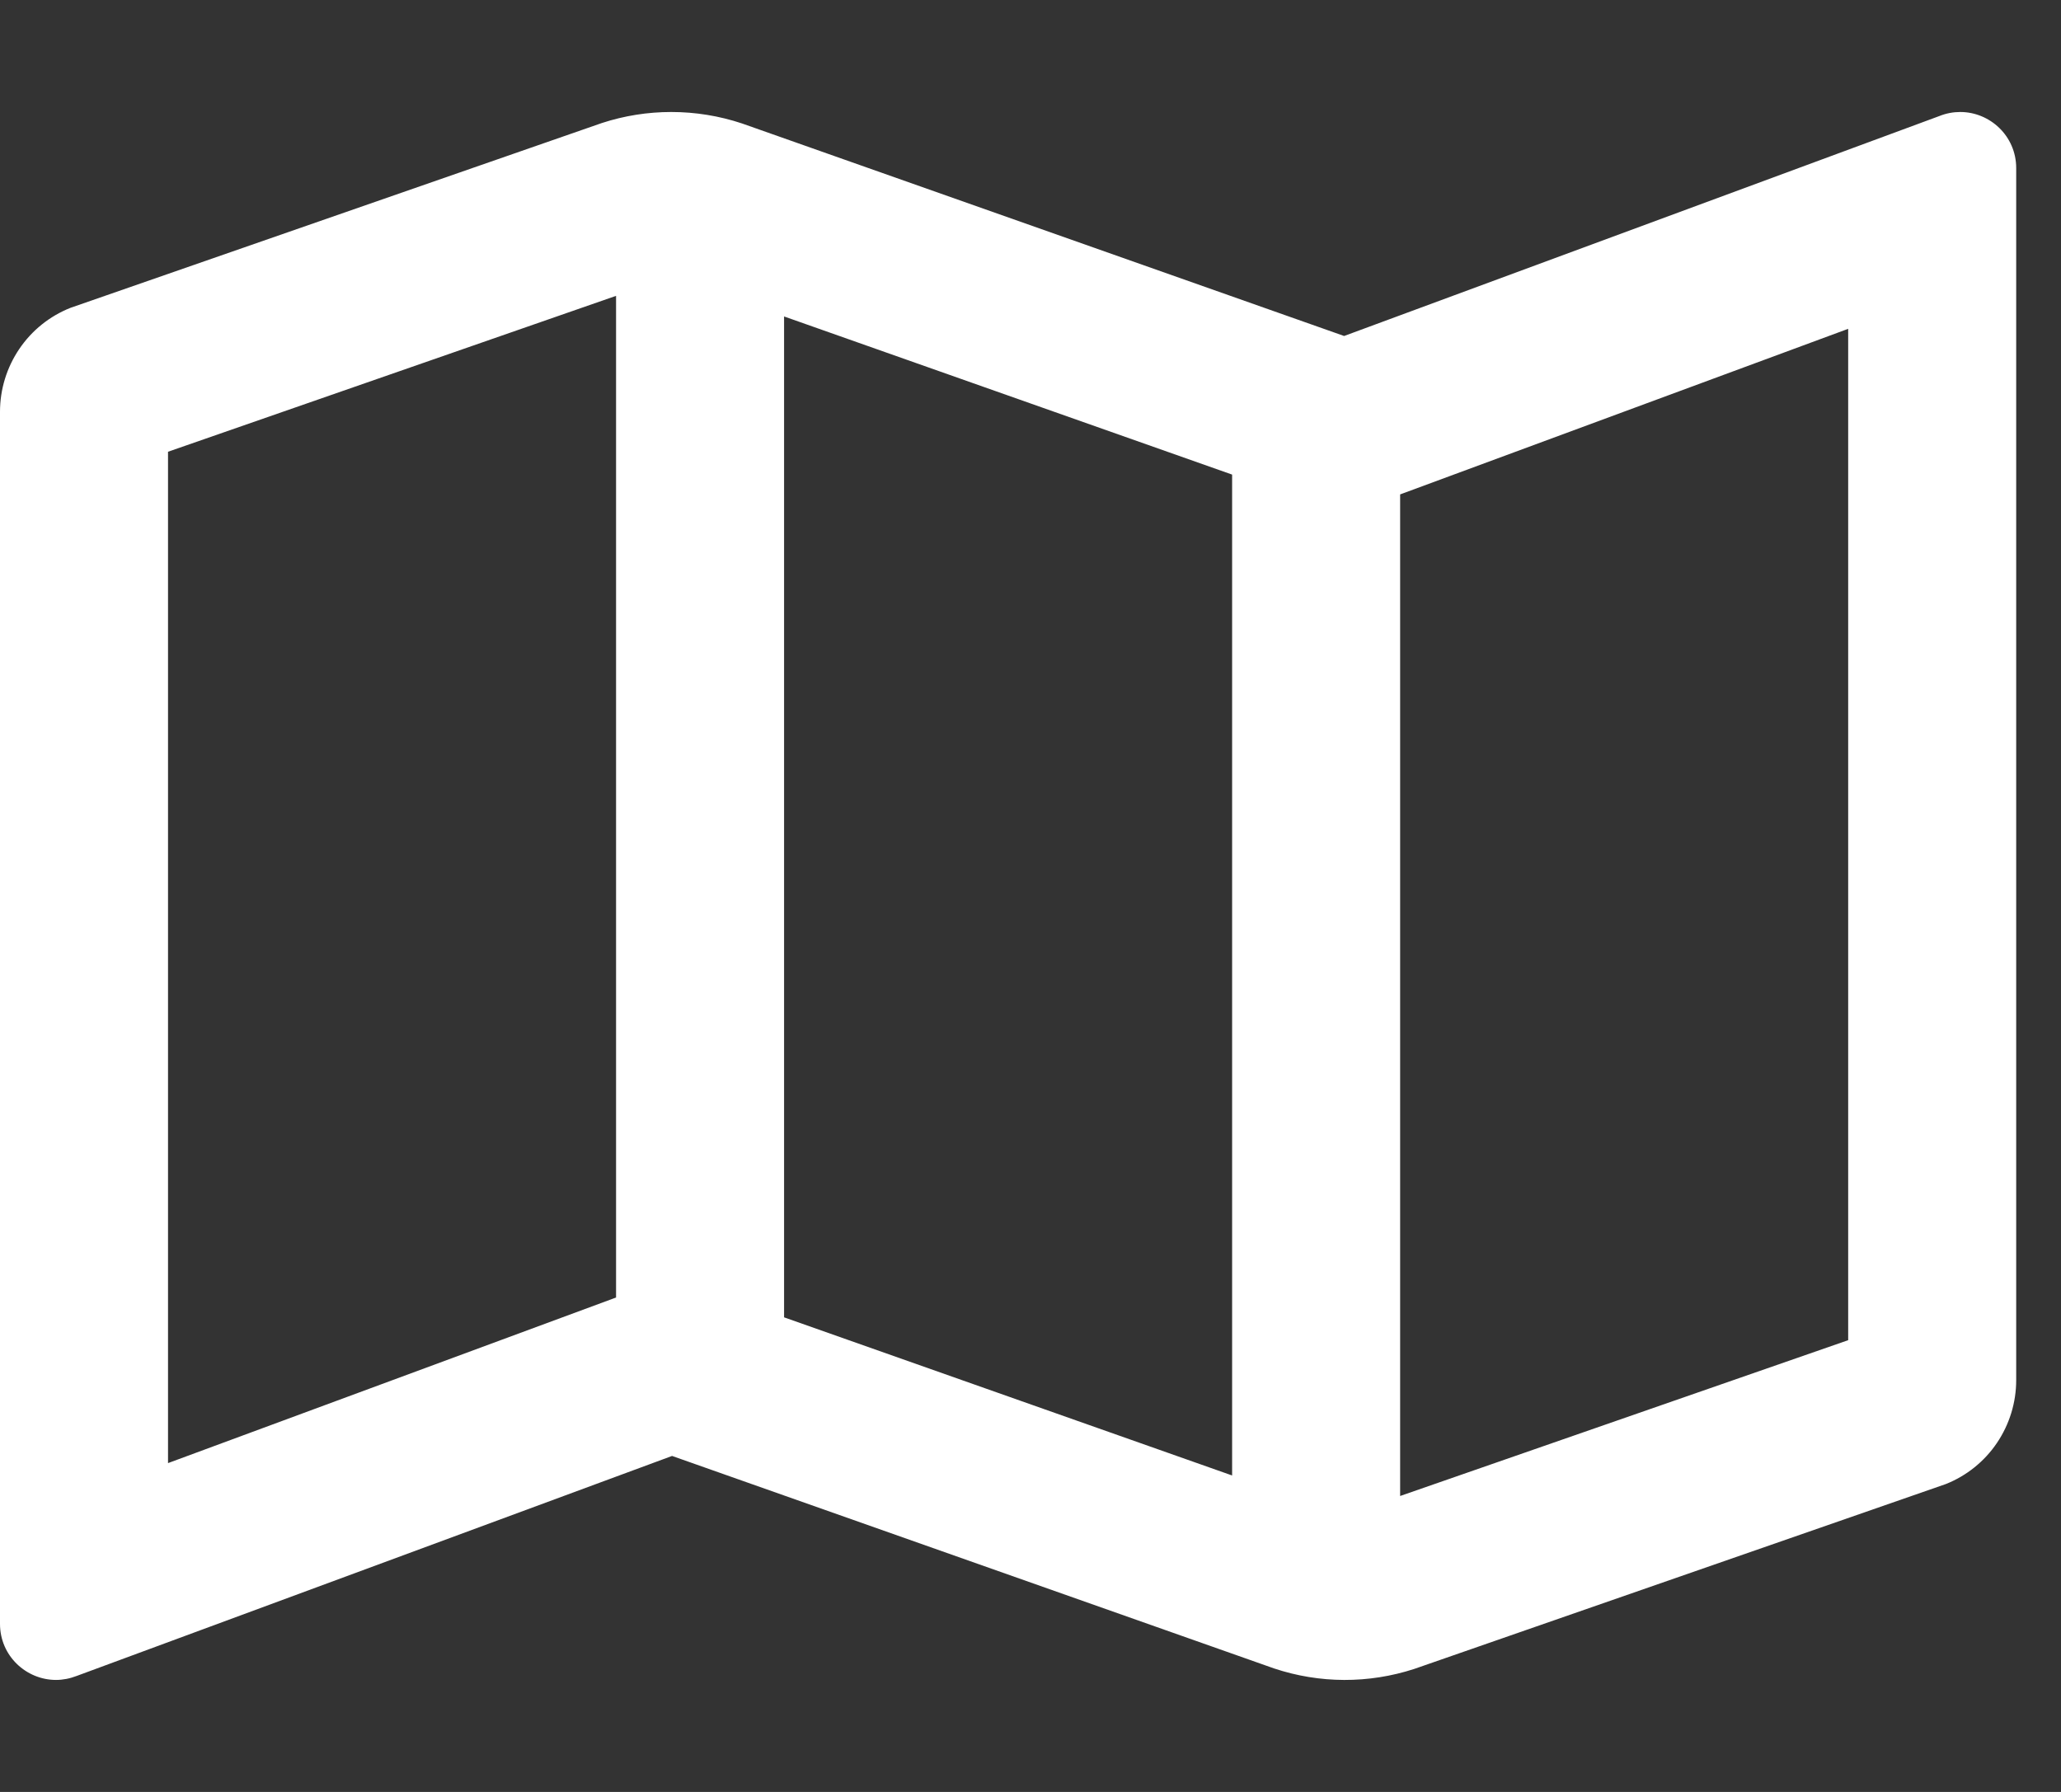 <svg width="23" height="20" viewBox="0 0 23 20" fill="none" xmlns="http://www.w3.org/2000/svg">
<rect x="0" y="0" width="23" height="20" fill="#333333" stroke="none"/>
<g clip-path="url(#clip0_141_109)">
<path d="M21.876 1.25C21.799 1.25 21.72 1.264 21.643 1.295L15 3.75H15L8.281 1.378C8.026 1.293 7.759 1.25 7.491 1.25C7.229 1.25 6.968 1.291 6.717 1.373L0.786 3.436C0.554 3.528 0.355 3.688 0.215 3.895C0.075 4.102 5.5555e-05 4.346 0 4.596L0 18.124C0 18.483 0.294 18.75 0.625 18.75C0.701 18.75 0.78 18.735 0.857 18.705L7.5 16.25L14.219 18.622C14.726 18.791 15.274 18.793 15.783 18.627L21.714 16.564C21.946 16.472 22.145 16.312 22.285 16.105C22.425 15.898 22.5 15.654 22.5 15.404V1.876C22.5 1.517 22.206 1.25 21.876 1.25ZM8.75 3.532L13.75 5.297V16.468L8.75 14.703V3.532ZM1.875 16.33V5.042L6.875 3.302V14.482L6.85 14.491L1.875 16.33ZM20.625 14.958L15.625 16.697V5.518L15.65 5.509L20.625 3.67V14.958Z" fill="white"/>
</g>
<defs>
<clipPath id="clip0_141_109">
<rect width="22.5" height="20" fill="white"/>
</clipPath>
</defs>
</svg>
